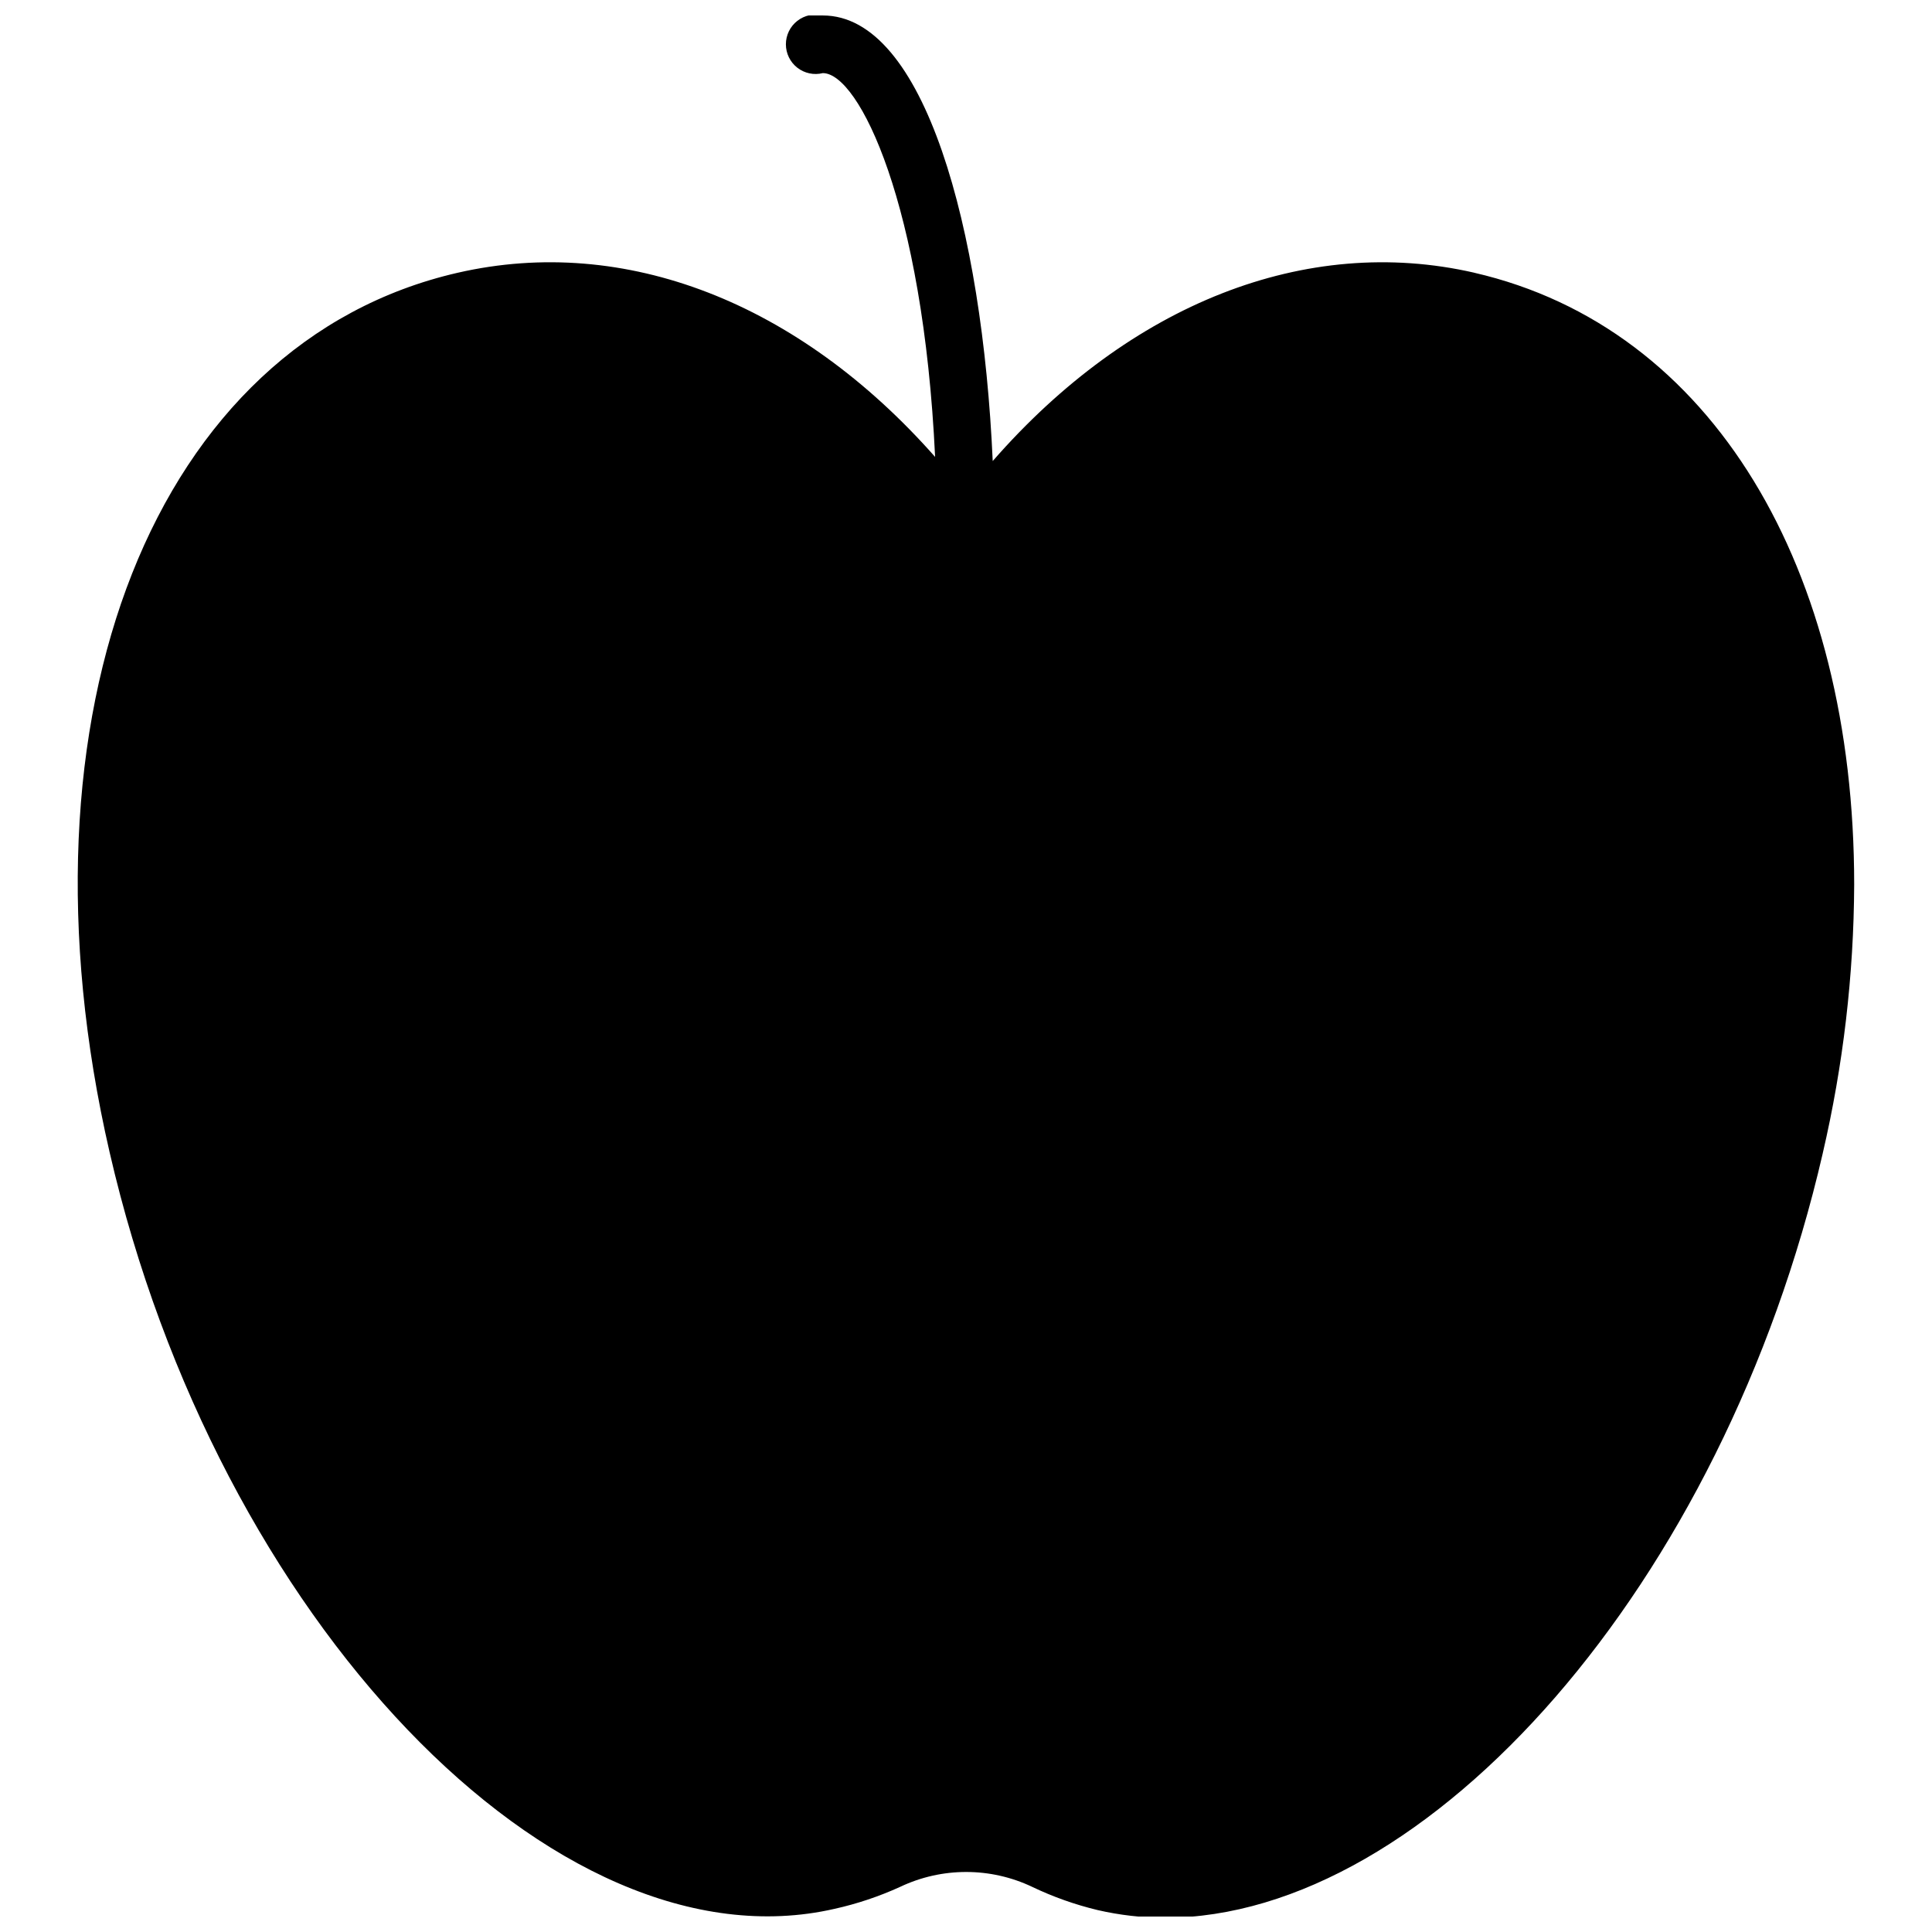 <?xml version="1.0" encoding="UTF-8"?>
<!-- Uploaded to: ICON Repo, www.svgrepo.com, Generator: ICON Repo Mixer Tools -->
<svg width="800px" height="800px" version="1.1" viewBox="144 144 512 512" xmlns="http://www.w3.org/2000/svg">
 <defs>
  <clipPath id="a">
   <path d="m164 148.09h472v503.81h-472z"/>
  </clipPath>
 </defs>
 <g clip-path="url(#a)">
  <path d="m534.69 216.27c-44.633-10.234-91.234 8.266-127.61 49.91-2.754-61.637-18.105-118.08-45.027-118.08-2.352-0.59-4.844-0.062-6.754 1.43-1.914 1.492-3.031 3.781-3.031 6.207s1.117 4.715 3.031 6.207c1.91 1.488 4.402 2.016 6.754 1.43 9.605 0 26.609 34.793 29.758 101.71-36.133-40.934-82.184-58.961-126.5-48.805-80.297 18.418-119.11 116.5-92.262 233.09 28.496 123.83 118.08 217.43 192.08 200.5 5.988-1.328 11.816-3.281 17.398-5.824 11.082-5.269 23.949-5.269 35.031 0 5.539 2.648 11.344 4.707 17.316 6.141 5.836 1.344 11.805 2.031 17.793 2.047 69.902 0 148.07-88.48 174.37-202.55h-0.004c5.438-23.359 8.238-47.258 8.344-71.242 0-83.758-37.469-147.6-100.68-162.16z"/>
 </g>
</svg>